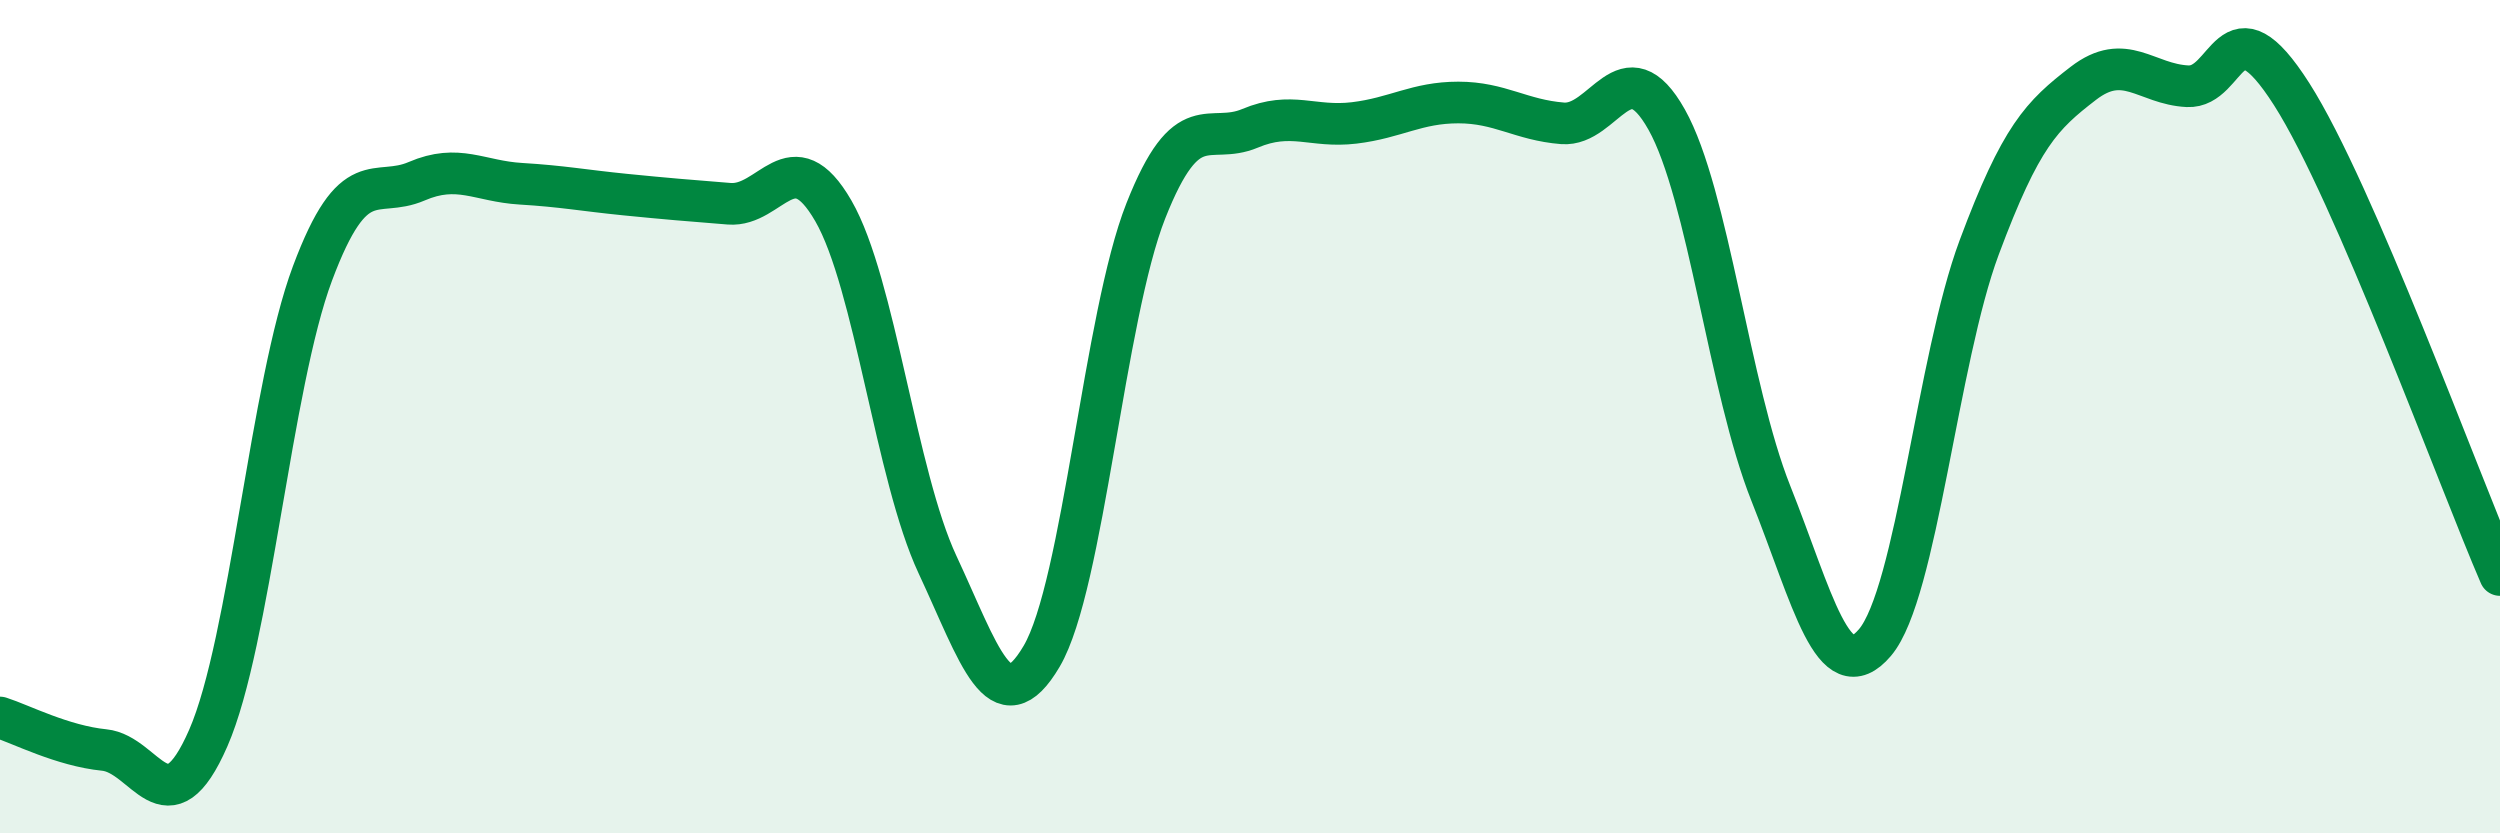 
    <svg width="60" height="20" viewBox="0 0 60 20" xmlns="http://www.w3.org/2000/svg">
      <path
        d="M 0,17.22 C 0.5,17.38 1.5,17.9 2.5,18 C 3.5,18.1 4,20 5,17.71 C 6,15.42 6.5,9.23 7.5,6.56 C 8.5,3.89 9,4.78 10,4.35 C 11,3.92 11.5,4.35 12.5,4.41 C 13.5,4.47 14,4.57 15,4.67 C 16,4.77 16.5,4.81 17.5,4.89 C 18.5,4.97 19,3.33 20,5.06 C 21,6.79 21.5,11.41 22.5,13.55 C 23.5,15.69 24,17.45 25,15.75 C 26,14.05 26.5,7.59 27.5,5.06 C 28.5,2.53 29,3.5 30,3.08 C 31,2.66 31.5,3.07 32.5,2.95 C 33.5,2.83 34,2.46 35,2.46 C 36,2.46 36.5,2.88 37.5,2.96 C 38.5,3.04 39,1.09 40,2.87 C 41,4.65 41.5,9.33 42.5,11.84 C 43.5,14.35 44,16.6 45,15.42 C 46,14.24 46.5,8.62 47.5,5.94 C 48.5,3.26 49,2.77 50,2 C 51,1.23 51.5,2.02 52.5,2.07 C 53.5,2.12 53.5,-0.09 55,2.26 C 56.5,4.61 59,11.49 60,13.8L60 20L0 20Z"
        fill="#008740"
        opacity="0.1"
        stroke-linecap="round"
        stroke-linejoin="round"
      />
      <path
        d="M 0,17.22 C 0.5,17.38 1.5,17.9 2.5,18 C 3.5,18.1 4,20 5,17.71 C 6,15.42 6.5,9.23 7.5,6.56 C 8.5,3.89 9,4.78 10,4.35 C 11,3.92 11.5,4.35 12.5,4.41 C 13.5,4.47 14,4.57 15,4.67 C 16,4.77 16.5,4.81 17.5,4.89 C 18.5,4.97 19,3.33 20,5.06 C 21,6.79 21.5,11.41 22.5,13.55 C 23.5,15.69 24,17.45 25,15.75 C 26,14.05 26.5,7.59 27.5,5.06 C 28.5,2.53 29,3.5 30,3.08 C 31,2.66 31.5,3.07 32.5,2.95 C 33.5,2.83 34,2.46 35,2.46 C 36,2.46 36.5,2.88 37.5,2.96 C 38.5,3.04 39,1.09 40,2.87 C 41,4.65 41.5,9.33 42.5,11.84 C 43.5,14.35 44,16.6 45,15.42 C 46,14.24 46.5,8.62 47.5,5.94 C 48.5,3.26 49,2.77 50,2 C 51,1.23 51.5,2.02 52.5,2.07 C 53.5,2.12 53.5,-0.09 55,2.26 C 56.5,4.61 59,11.49 60,13.8"
        stroke="#008740"
        stroke-width="1"
        fill="none"
        stroke-linecap="round"
        stroke-linejoin="round"
      />
    </svg>
  